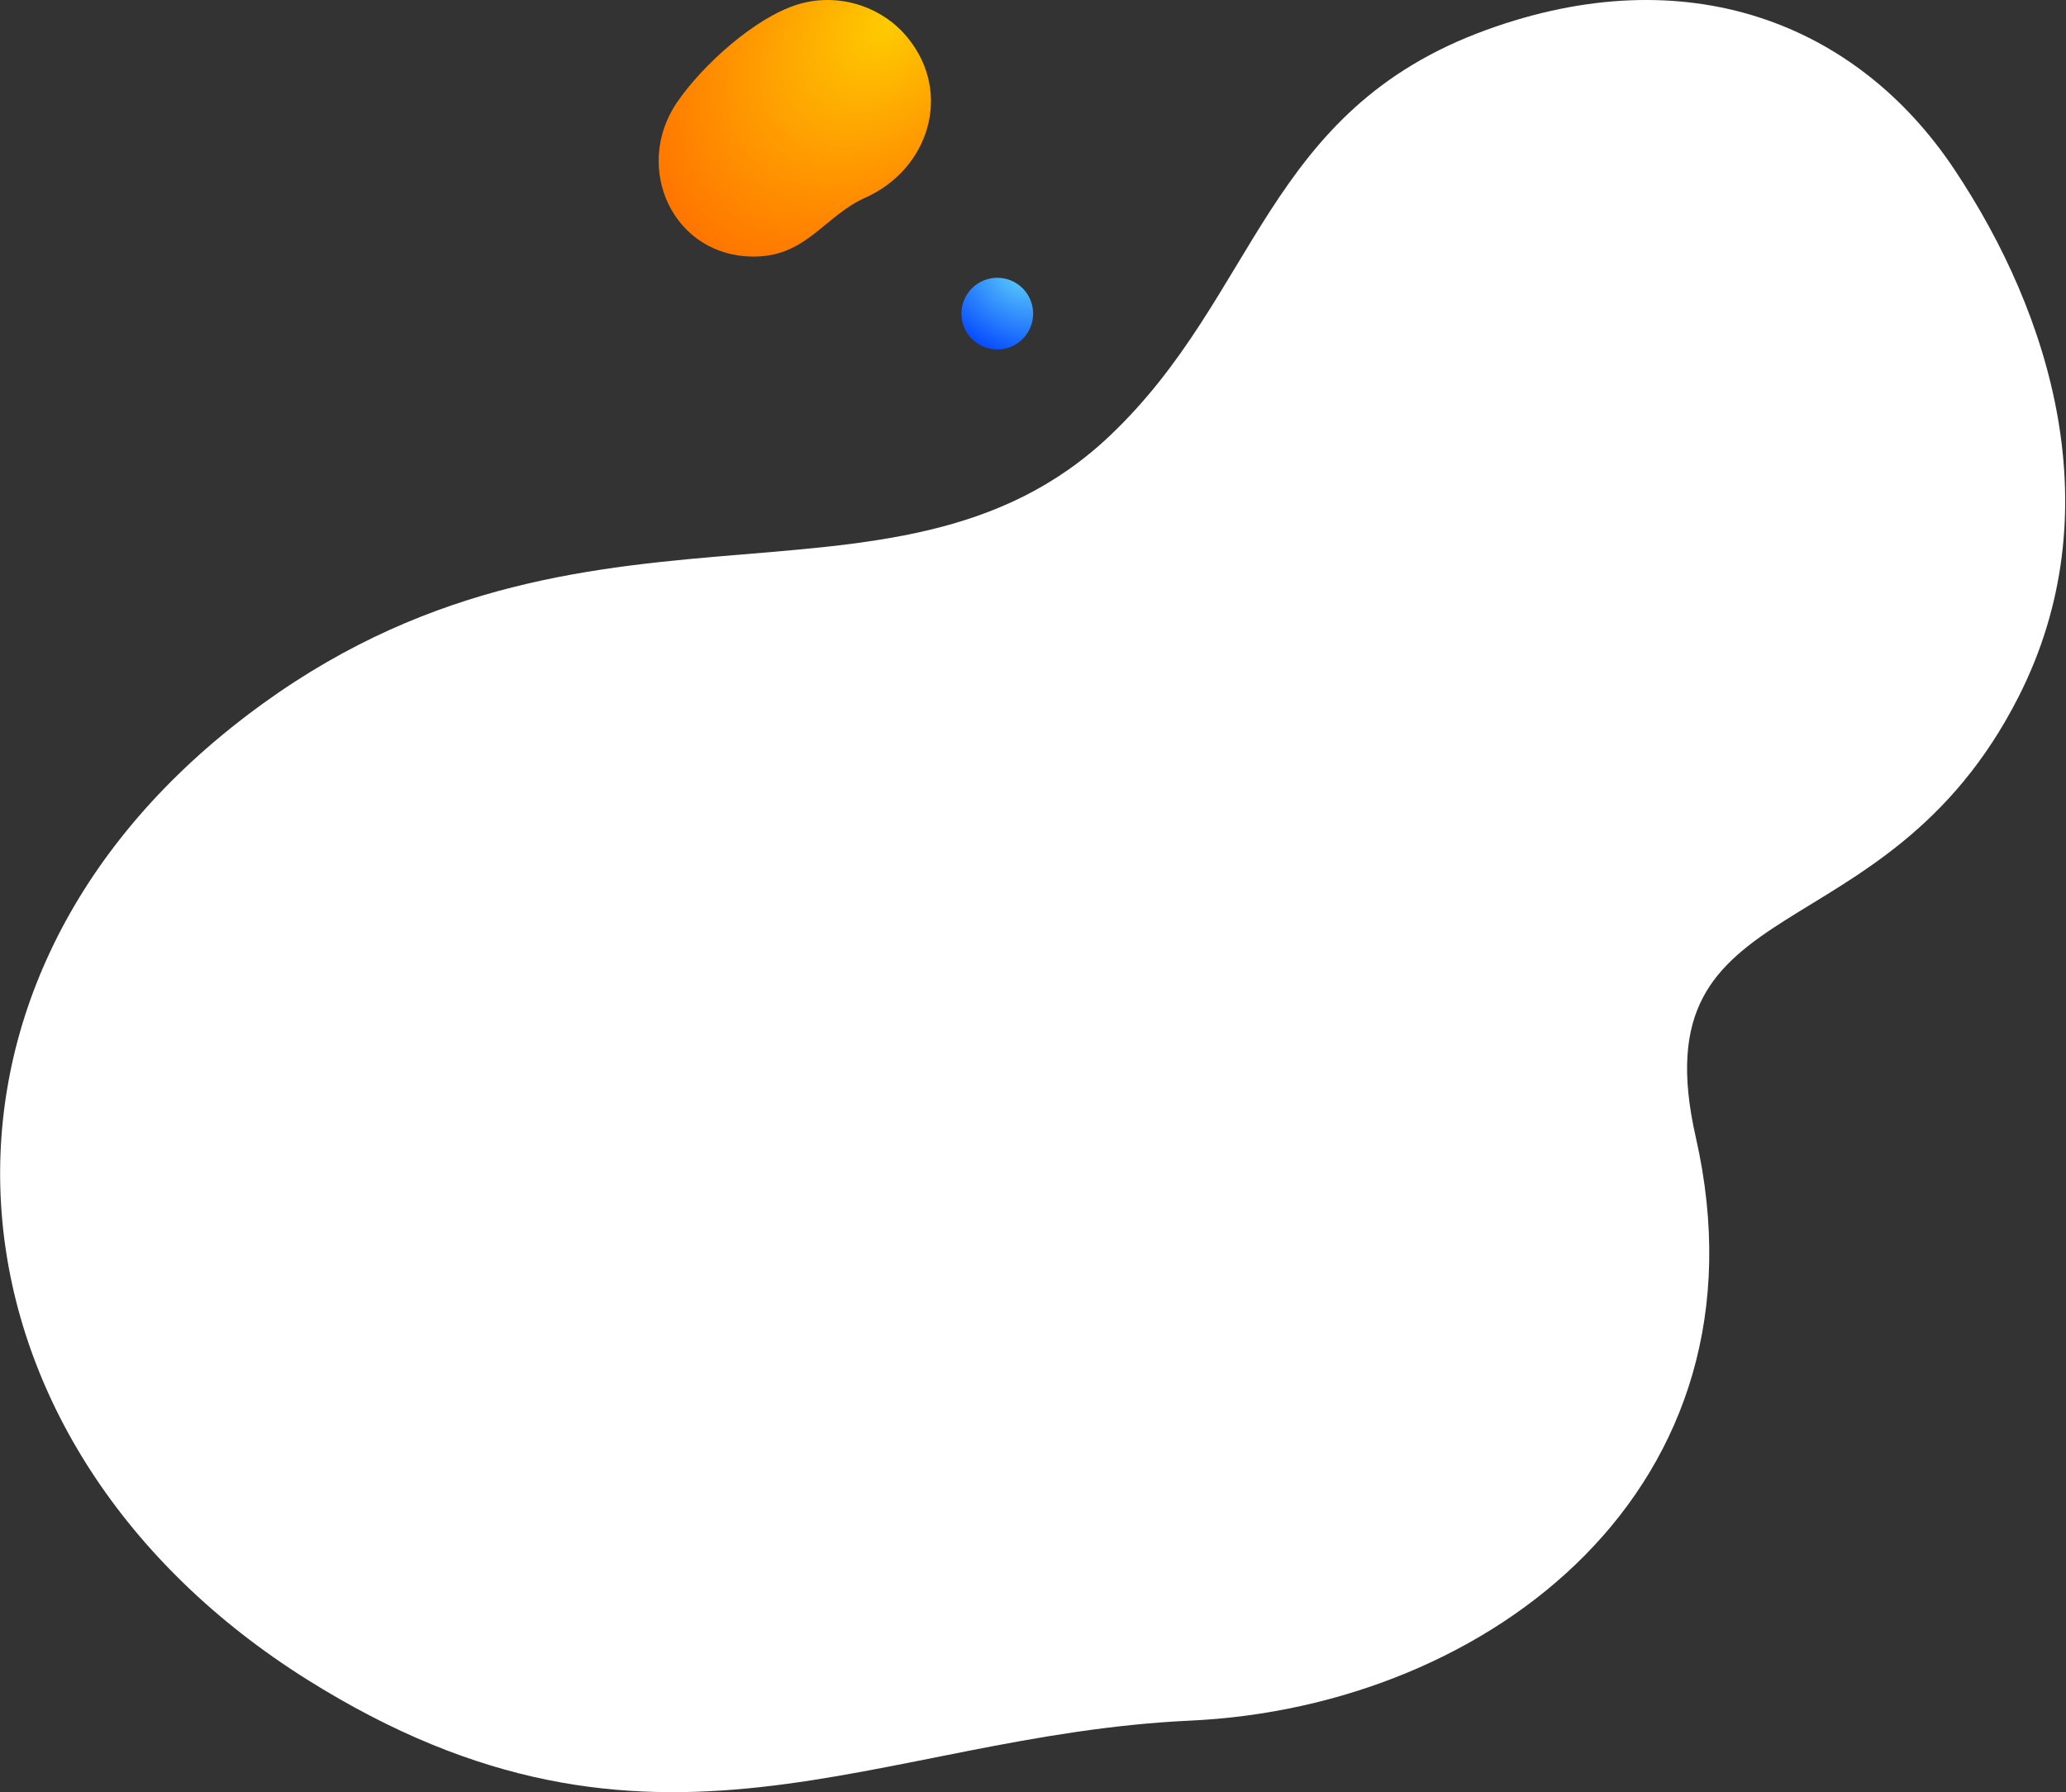 <svg width="922" height="800" viewBox="0 0 922 800" fill="none" xmlns="http://www.w3.org/2000/svg"><rect x="0" y="0" width="922" height="800" fill="#333333" stroke="none"/><path d="M756.778 507.615c-25.892-113.965 83.992-78.601 143.939-196.35 41.934-82.367 14.852-170.672-28.665-235.836-43.518-65.164-119.174-94.692-208.806-62.049-98.874 36.009-101.629 118.114-167.818 181.002-97.454 92.592-239.513 8.047-392.401 130.582C-49.861 447.5-27.507 646.396 137.044 749.724c154.604 97.081 253.435 24.853 394.202 18.336 133.457-6.18 261.064-104.053 225.532-260.445z" fill="#fff"/><path d="M302.029 45.85c-19.728 29.081-1.632 69.328 35.244 68.669 22.778-.407 30.826-18.2 48.968-26.319 28.137-12.591 39.146-46.625 18.72-71.494-11.745-14.301-31.554-20.193-49.218-14.639-19.062 5.994-42.465 27.2-53.714 43.783z" fill="url(#paint0_radial_2003_519)"/><path d="M456.374 128.686c6.249 6.249 6.249 16.379 0 22.628-6.248 6.248-16.379 6.248-22.627 0-6.249-6.249-6.249-16.379 0-22.628 6.248-6.248 16.379-6.248 22.627 0z" fill="url(#paint1_radial_2003_519)"/><defs><radialGradient id="paint0_radial_2003_519" cx="0" cy="0" r="1" gradientUnits="userSpaceOnUse" gradientTransform="matrix(-90.611 96.208 -65.516 -61.705 396.536 10.018)"><stop stop-color="#FECB01"/><stop offset="1" stop-color="#FF7300"/></radialGradient><radialGradient id="paint1_radial_2003_519" cx="0" cy="0" r="1" gradientUnits="userSpaceOnUse" gradientTransform="matrix(-18.967 32.739 -45.891 -26.586 455.061 124)"><stop stop-color="#59CAFB"/><stop offset="1" stop-color="#0040FF"/></radialGradient></defs></svg>